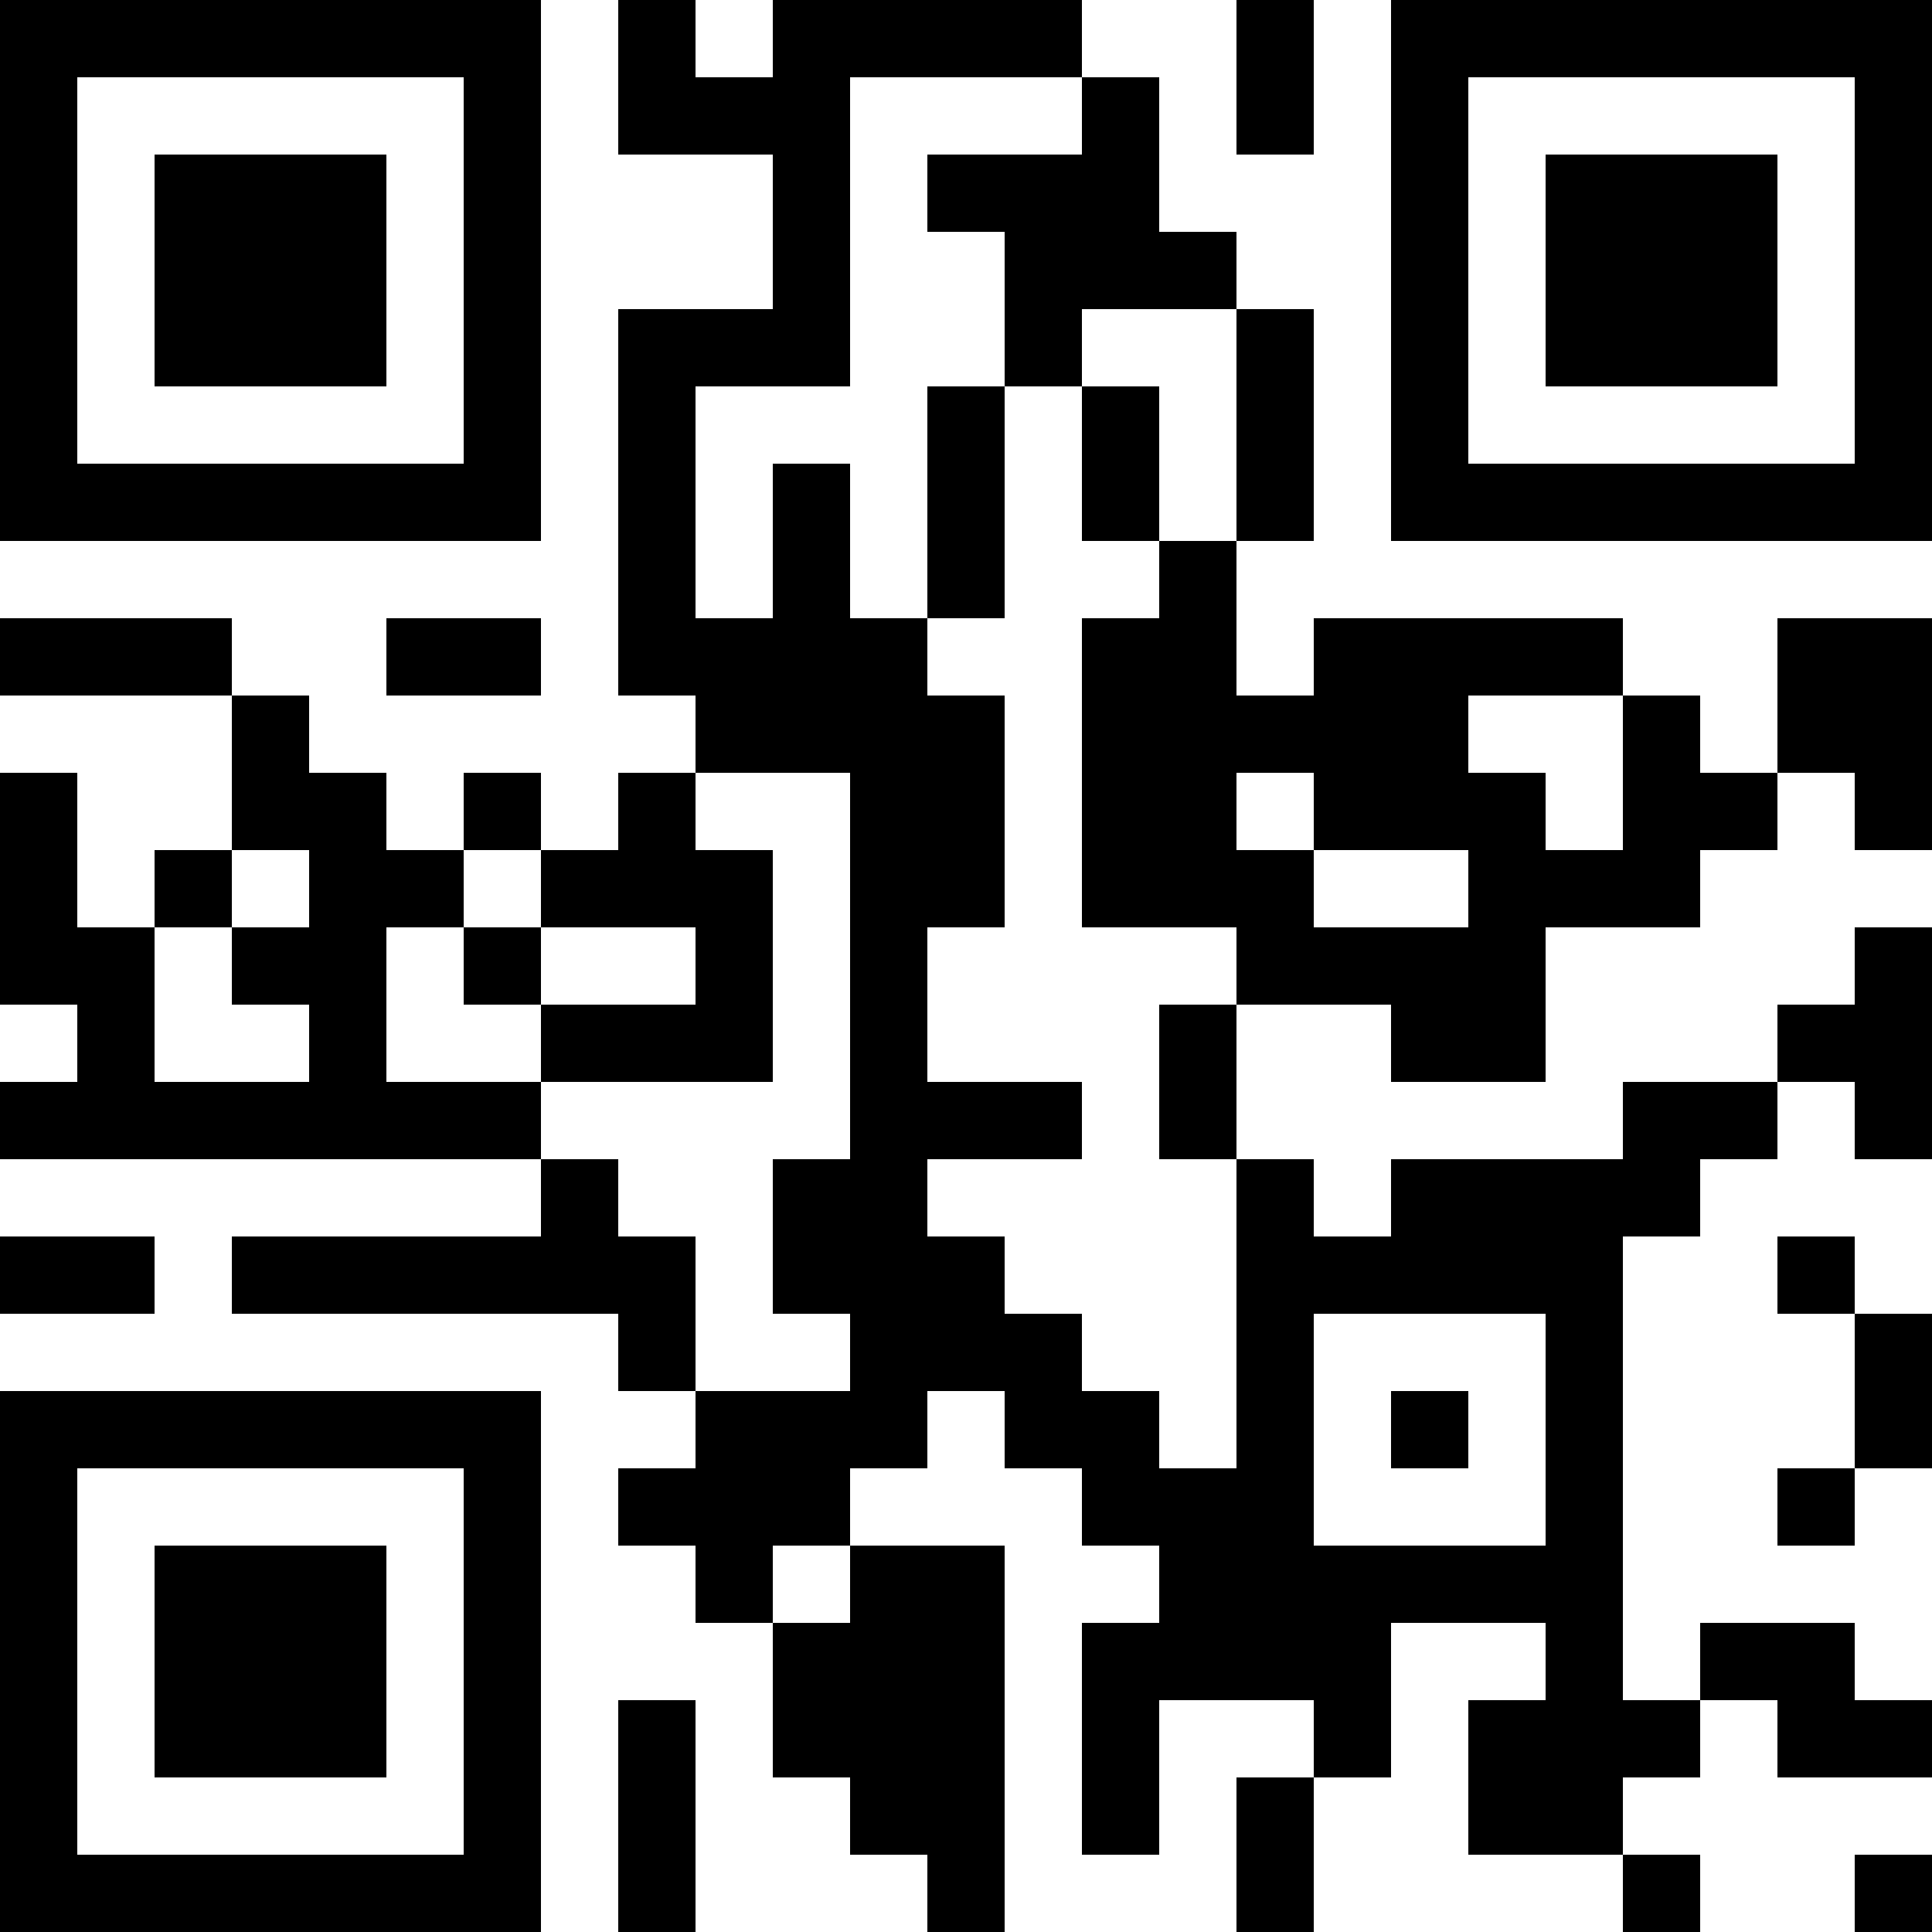 <?xml version="1.0" encoding="UTF-8"?>
<svg xmlns="http://www.w3.org/2000/svg" version="1.1" width="1000" height="1000" viewBox="0 0 1000 1000"><rect x="0" y="0" width="1000" height="1000" fill="#ffffff"/><g transform="scale(40)"><g transform="translate(0,0)"><path fill-rule="evenodd" d="M8 0L8 2L10 2L10 4L8 4L8 9L9 9L9 10L8 10L8 11L7 11L7 10L6 10L6 11L5 11L5 10L4 10L4 9L3 9L3 8L0 8L0 9L3 9L3 11L2 11L2 12L1 12L1 10L0 10L0 13L1 13L1 14L0 14L0 15L7 15L7 16L3 16L3 17L8 17L8 18L9 18L9 19L8 19L8 20L9 20L9 21L10 21L10 23L11 23L11 24L12 24L12 25L13 25L13 20L11 20L11 19L12 19L12 18L13 18L13 19L14 19L14 20L15 20L15 21L14 21L14 24L15 24L15 22L17 22L17 23L16 23L16 25L17 25L17 23L18 23L18 21L20 21L20 22L19 22L19 24L21 24L21 25L22 25L22 24L21 24L21 23L22 23L22 22L23 22L23 23L25 23L25 22L24 22L24 21L22 21L22 22L21 22L21 16L22 16L22 15L23 15L23 14L24 14L24 15L25 15L25 12L24 12L24 13L23 13L23 14L21 14L21 15L18 15L18 16L17 16L17 15L16 15L16 13L18 13L18 14L20 14L20 12L22 12L22 11L23 11L23 10L24 10L24 11L25 11L25 8L23 8L23 10L22 10L22 9L21 9L21 8L17 8L17 9L16 9L16 7L17 7L17 4L16 4L16 3L15 3L15 1L14 1L14 0L10 0L10 1L9 1L9 0ZM16 0L16 2L17 2L17 0ZM11 1L11 5L9 5L9 8L10 8L10 6L11 6L11 8L12 8L12 9L13 9L13 12L12 12L12 14L14 14L14 15L12 15L12 16L13 16L13 17L14 17L14 18L15 18L15 19L16 19L16 15L15 15L15 13L16 13L16 12L14 12L14 8L15 8L15 7L16 7L16 4L14 4L14 5L13 5L13 3L12 3L12 2L14 2L14 1ZM12 5L12 8L13 8L13 5ZM14 5L14 7L15 7L15 5ZM5 8L5 9L7 9L7 8ZM19 9L19 10L20 10L20 11L21 11L21 9ZM9 10L9 11L10 11L10 14L7 14L7 13L9 13L9 12L7 12L7 11L6 11L6 12L5 12L5 14L7 14L7 15L8 15L8 16L9 16L9 18L11 18L11 17L10 17L10 15L11 15L11 10ZM16 10L16 11L17 11L17 12L19 12L19 11L17 11L17 10ZM3 11L3 12L2 12L2 14L4 14L4 13L3 13L3 12L4 12L4 11ZM6 12L6 13L7 13L7 12ZM0 16L0 17L2 17L2 16ZM23 16L23 17L24 17L24 19L23 19L23 20L24 20L24 19L25 19L25 17L24 17L24 16ZM17 17L17 20L20 20L20 17ZM18 18L18 19L19 19L19 18ZM10 20L10 21L11 21L11 20ZM8 22L8 25L9 25L9 22ZM24 24L24 25L25 25L25 24ZM0 0L0 7L7 7L7 0ZM1 1L1 6L6 6L6 1ZM2 2L2 5L5 5L5 2ZM18 0L18 7L25 7L25 0ZM19 1L19 6L24 6L24 1ZM20 2L20 5L23 5L23 2ZM0 18L0 25L7 25L7 18ZM1 19L1 24L6 24L6 19ZM2 20L2 23L5 23L5 20Z" fill="#000000"/></g></g></svg>
